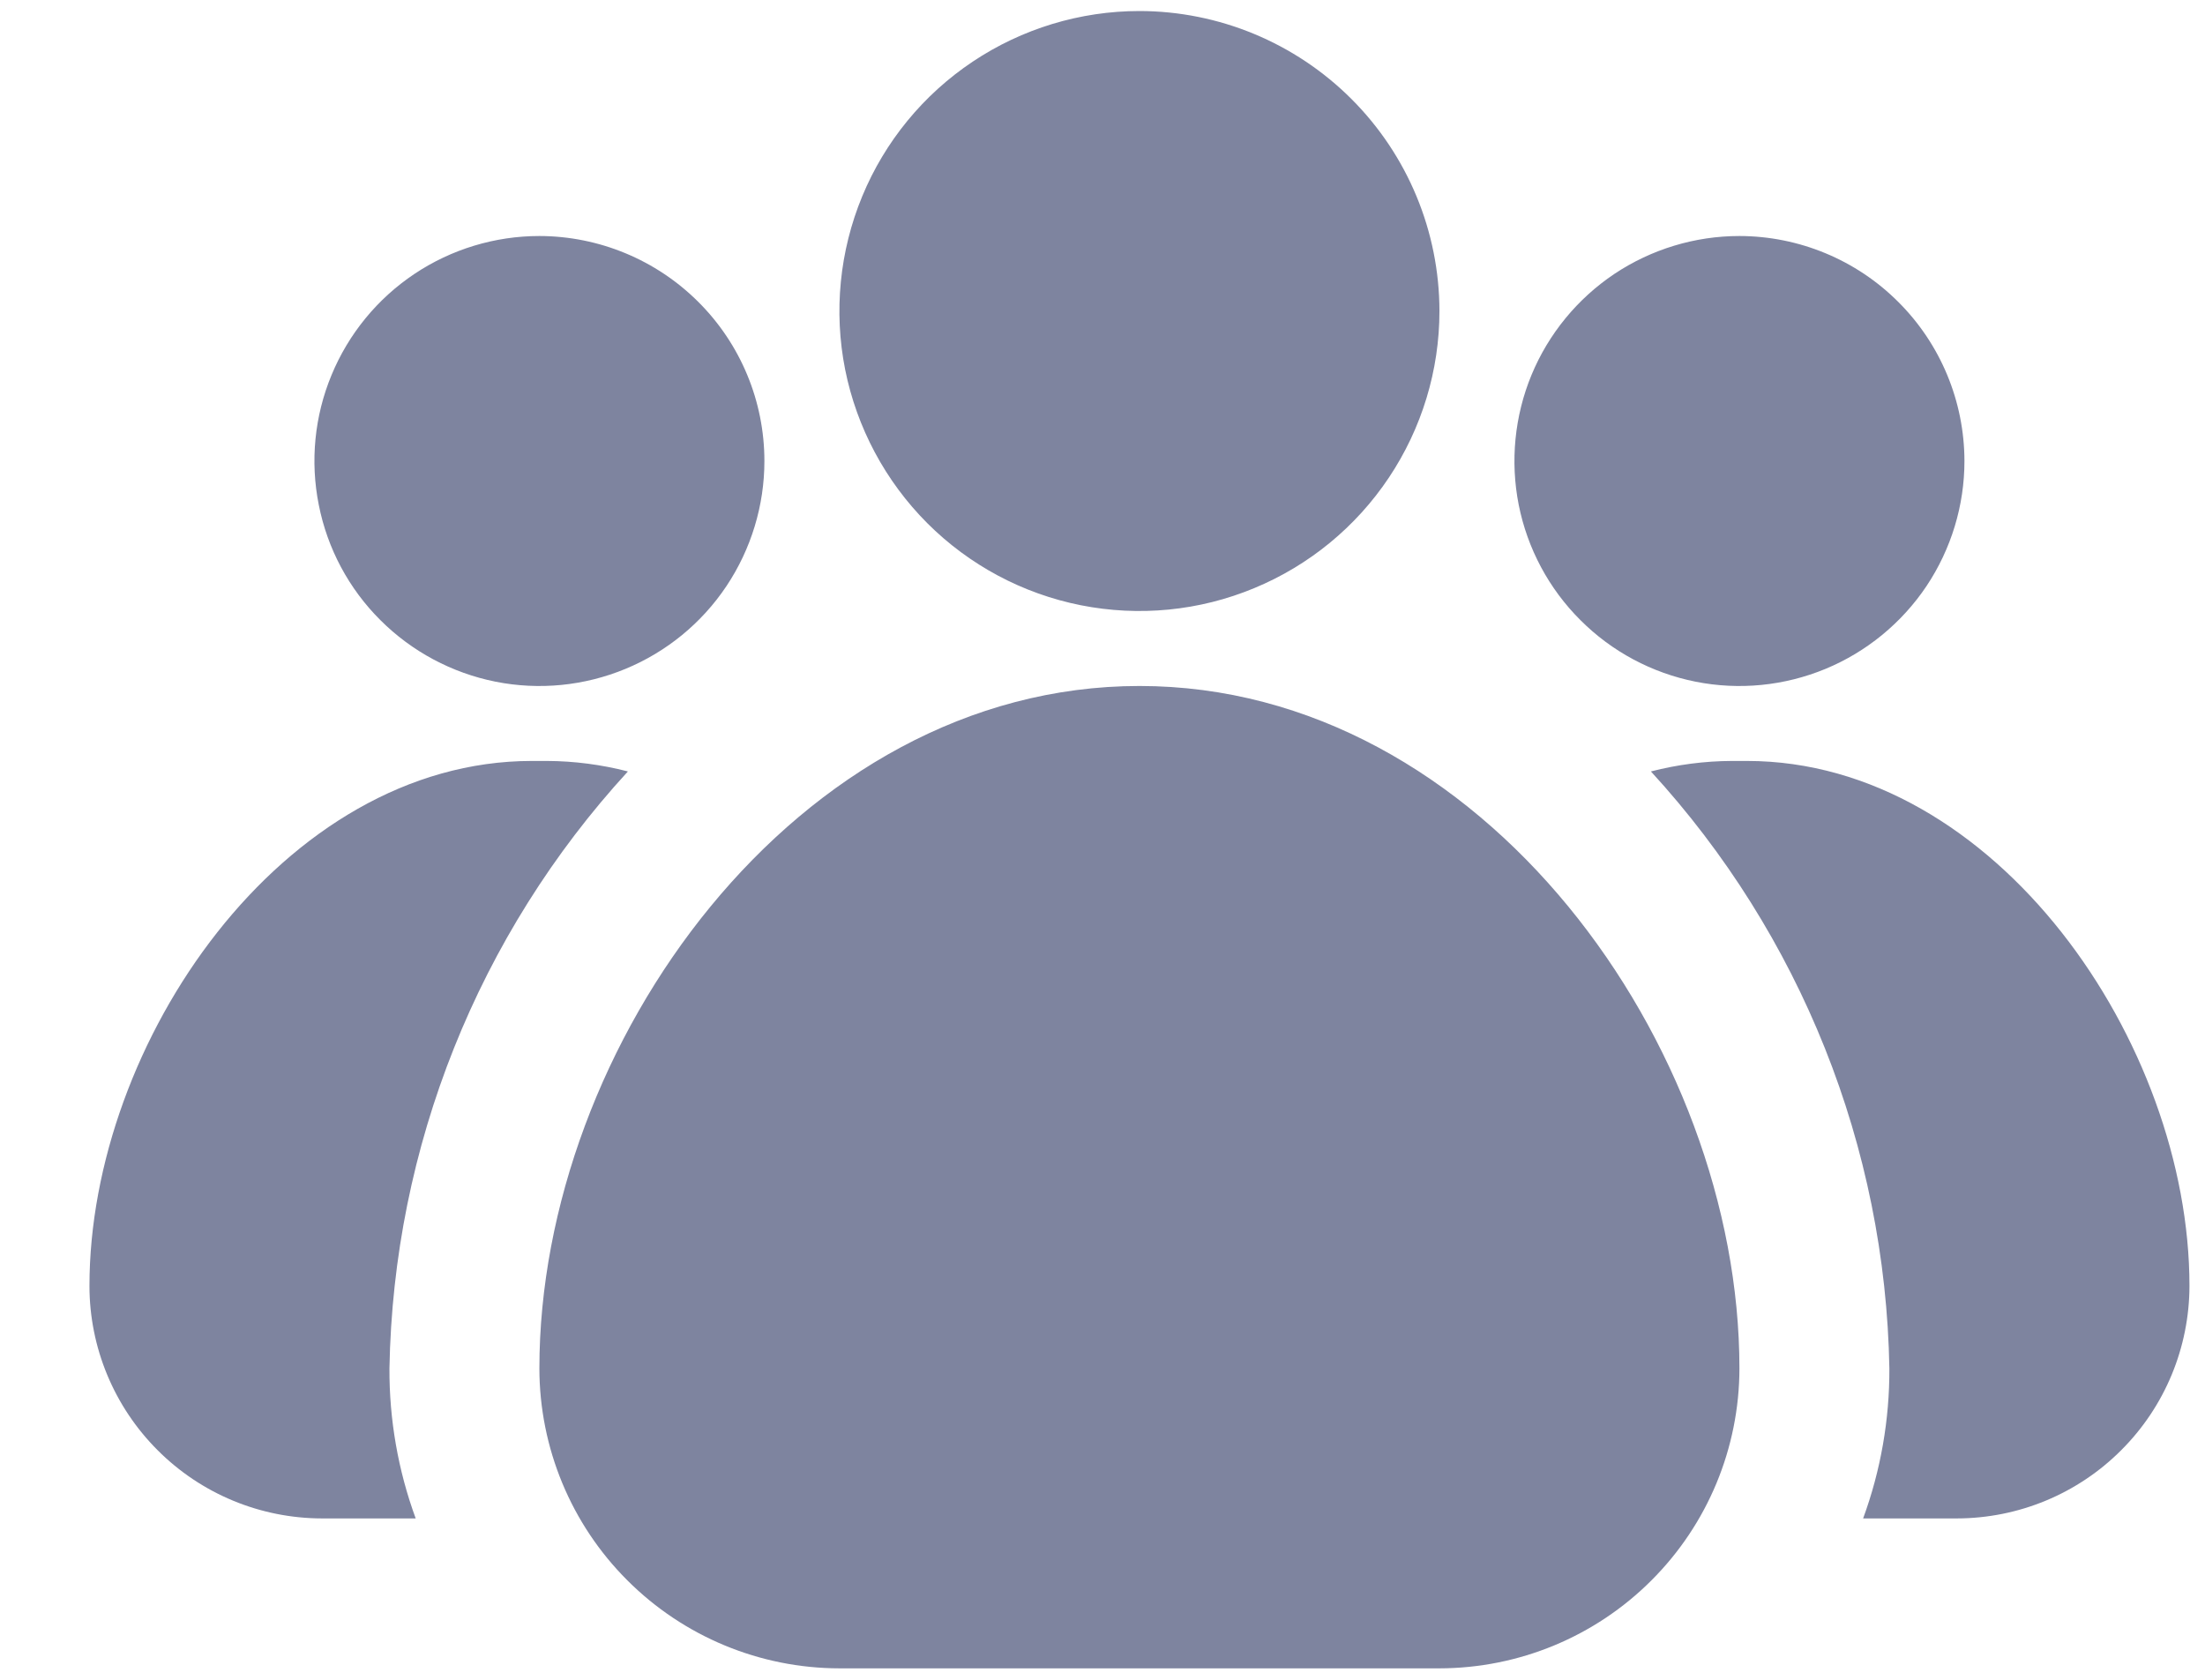 <svg width="21" height="16" viewBox="0 0 21 16" fill="currentColor" xmlns="http://www.w3.org/2000/svg">
    <path
            d="M16.566 13.034C16.565 13.792 16.264 14.518 15.728 15.053C15.193 15.589 14.466 15.89 13.709 15.891H7.994C7.237 15.89 6.511 15.589 5.975 15.053C5.439 14.518 5.138 13.792 5.137 13.034C5.137 9.966 7.581 6.534 10.852 6.534C14.122 6.534 16.566 9.965 16.566 13.034ZM16.566 13.034C16.565 13.792 16.264 14.518 15.728 15.053C15.193 15.589 14.466 15.89 13.709 15.891H7.994C7.237 15.89 6.511 15.589 5.975 15.053C5.439 14.518 5.138 13.792 5.137 13.034C5.137 9.966 7.581 6.534 10.852 6.534C14.122 6.534 16.566 9.965 16.566 13.034ZM10.852 0.105C10.287 0.105 9.734 0.273 9.264 0.587C8.794 0.901 8.428 1.347 8.212 1.869C7.996 2.391 7.939 2.966 8.049 3.52C8.16 4.074 8.432 4.583 8.831 4.983C9.231 5.383 9.74 5.655 10.294 5.765C10.848 5.875 11.423 5.819 11.945 5.602C12.467 5.386 12.913 5.02 13.227 4.55C13.541 4.08 13.709 3.528 13.709 2.963C13.708 2.205 13.407 1.479 12.871 0.943C12.335 0.407 11.609 0.106 10.852 0.105ZM16.637 7.248H16.494C16.234 7.249 15.975 7.283 15.723 7.348C17.149 8.902 17.957 10.925 17.994 13.034C17.996 13.521 17.912 14.005 17.744 14.463H18.637C19.224 14.462 19.787 14.229 20.202 13.813C20.618 13.398 20.851 12.835 20.852 12.248C20.852 9.934 19.009 7.248 16.637 7.248ZM16.566 2.248C16.142 2.248 15.728 2.374 15.375 2.609C15.023 2.845 14.748 3.18 14.586 3.571C14.424 3.963 14.382 4.394 14.464 4.809C14.547 5.225 14.751 5.607 15.051 5.906C15.35 6.206 15.732 6.41 16.148 6.493C16.564 6.576 16.994 6.533 17.386 6.371C17.777 6.209 18.112 5.934 18.348 5.582C18.583 5.229 18.709 4.815 18.709 4.391C18.708 3.823 18.482 3.278 18.08 2.877C17.679 2.475 17.134 2.249 16.566 2.248ZM5.98 7.348C5.728 7.283 5.469 7.249 5.209 7.248H5.066C2.694 7.248 0.852 9.934 0.852 12.248C0.852 12.835 1.086 13.398 1.501 13.813C1.916 14.229 2.479 14.462 3.066 14.463H3.959C3.791 14.005 3.707 13.521 3.709 13.034C3.746 10.925 4.554 8.902 5.98 7.348ZM5.137 2.248C4.713 2.248 4.299 2.374 3.947 2.609C3.594 2.845 3.32 3.18 3.158 3.571C2.995 3.963 2.953 4.394 3.036 4.809C3.118 5.225 3.322 5.607 3.622 5.906C3.922 6.206 4.304 6.41 4.719 6.493C5.135 6.576 5.566 6.533 5.957 6.371C6.349 6.209 6.684 5.934 6.919 5.582C7.154 5.229 7.28 4.815 7.28 4.391C7.28 3.823 7.054 3.278 6.652 2.877C6.25 2.475 5.705 2.249 5.137 2.248Z"
            fill="#7E849F"/>
</svg>